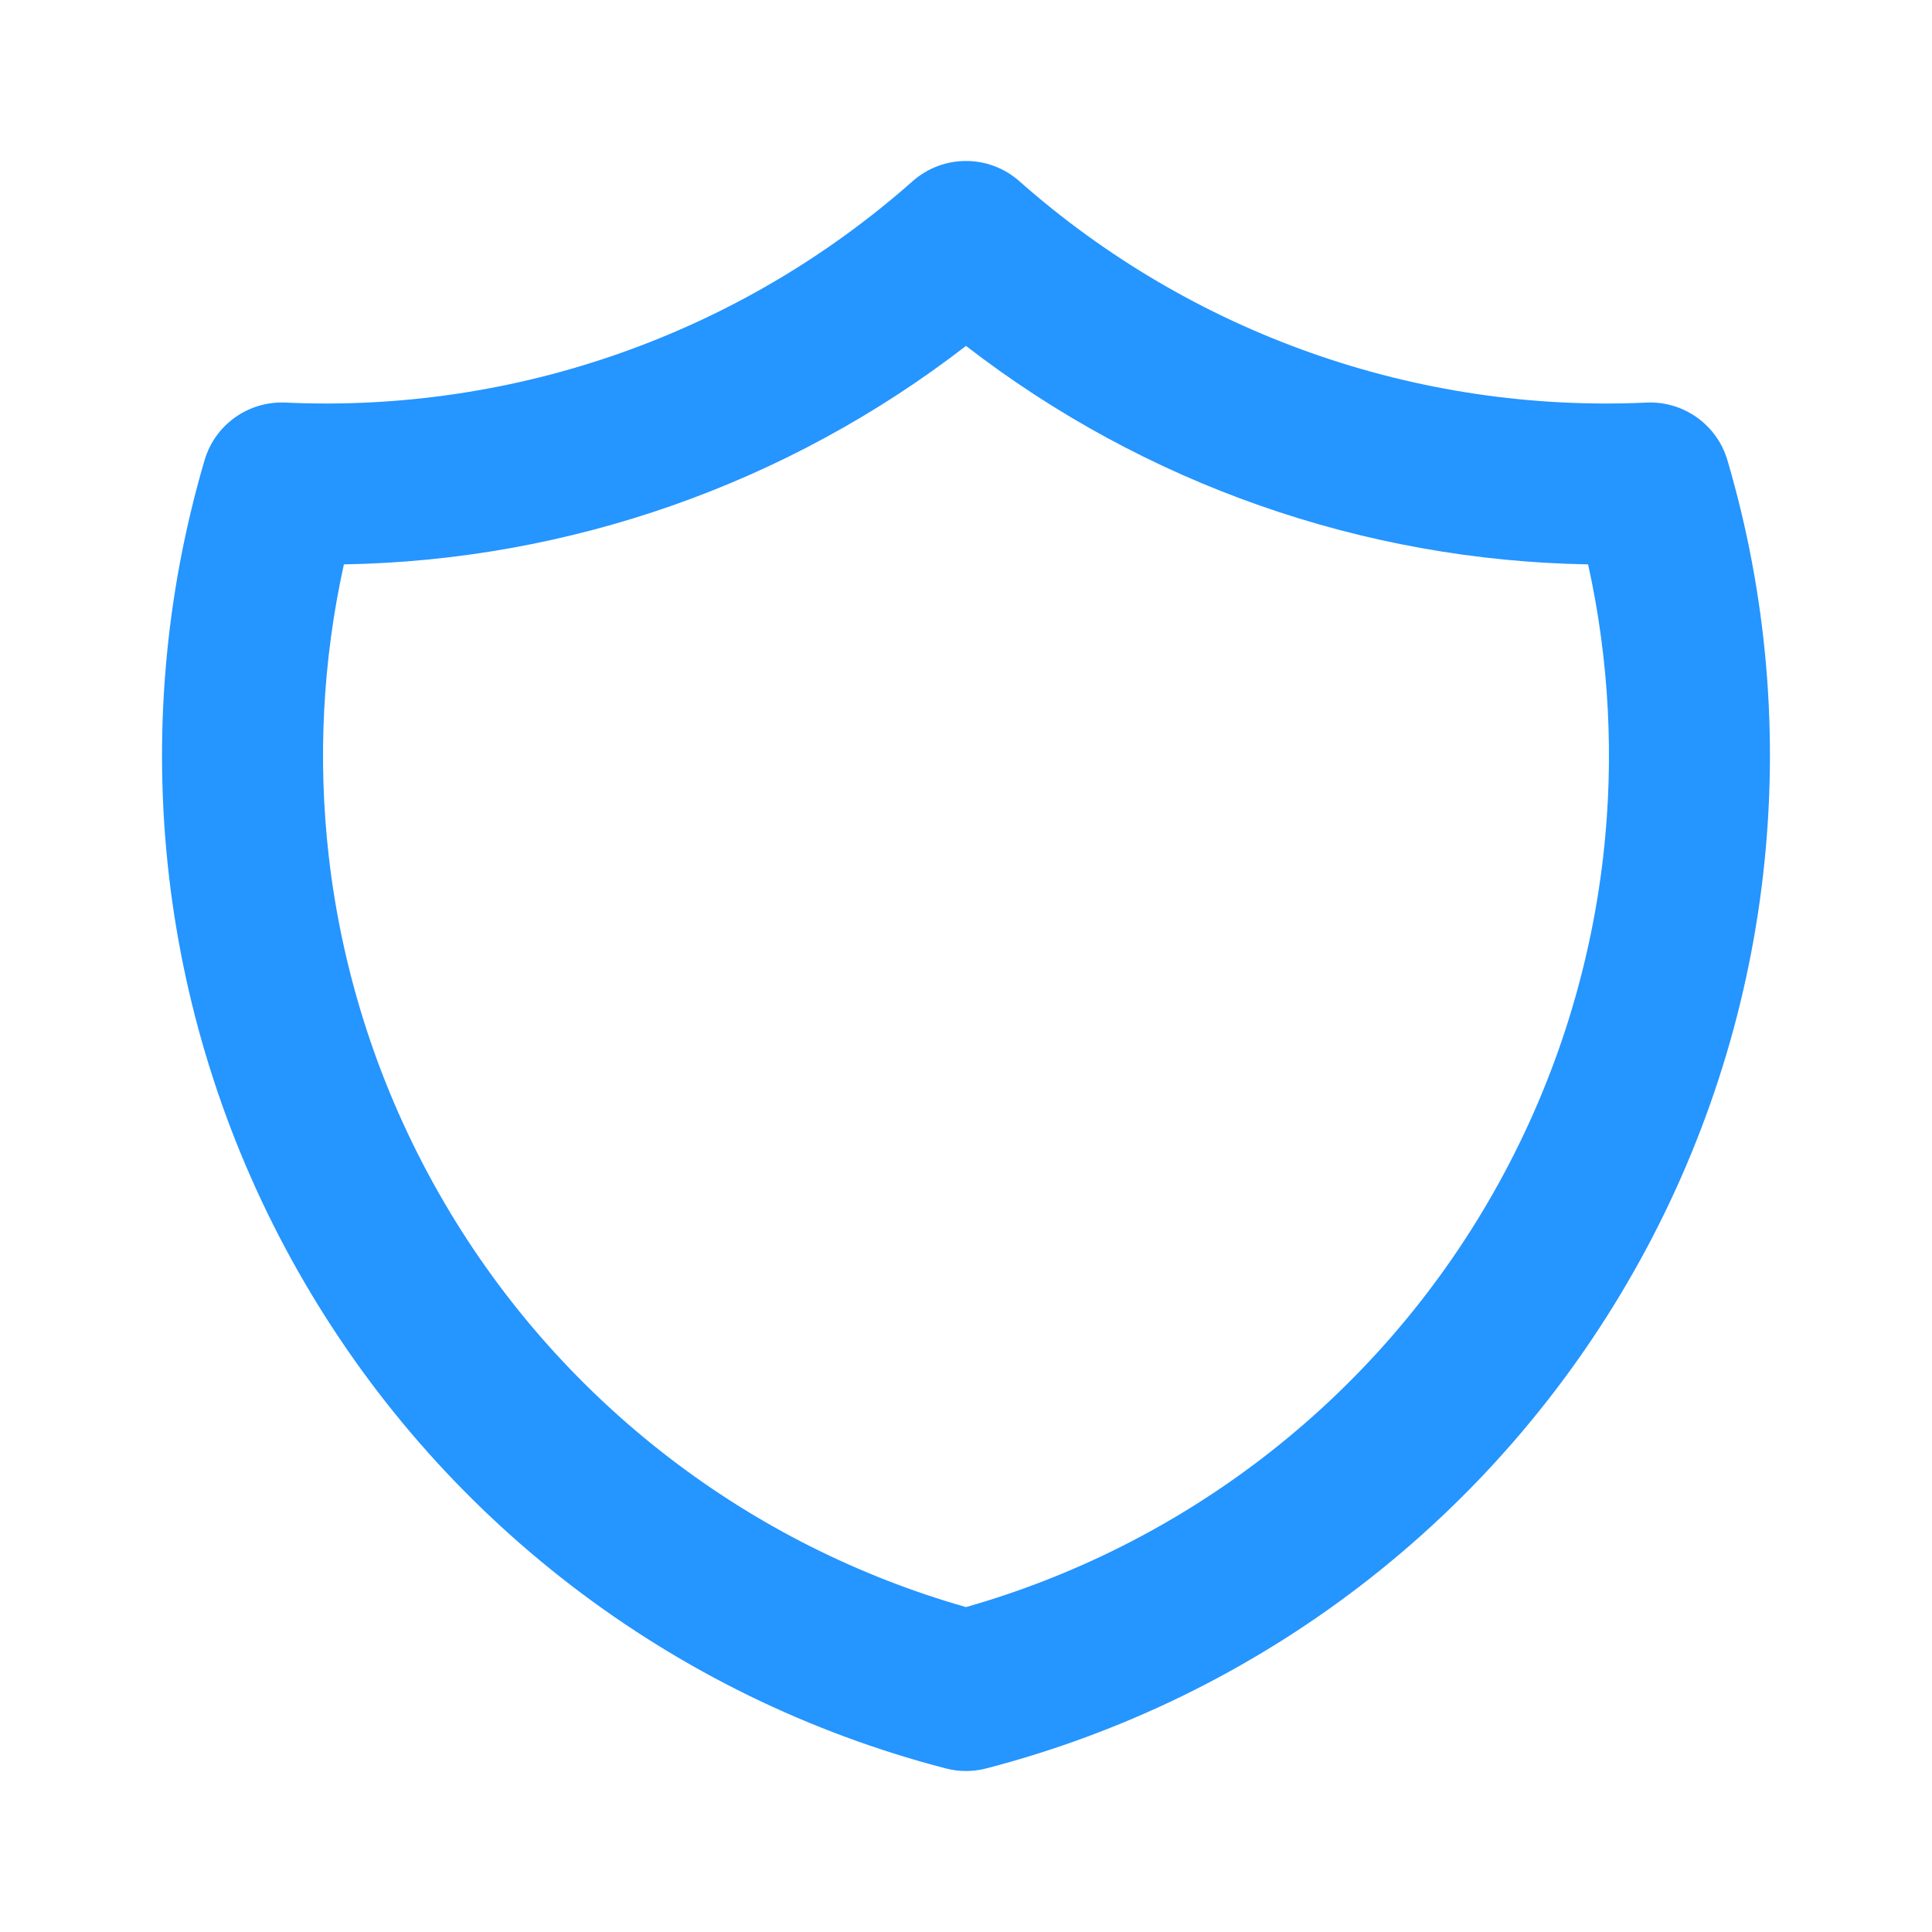 <svg width="24" height="24" viewBox="0 0 24 24" fill="none" xmlns="http://www.w3.org/2000/svg">
<path fill-rule="evenodd" clip-rule="evenodd" d="M11.337 2.251C11.716 1.916 12.284 1.916 12.663 2.251C14.804 4.145 17.598 5.132 20.454 5.001C20.914 4.98 21.329 5.276 21.459 5.718C21.951 7.39 22.101 9.143 21.901 10.874C21.702 12.605 21.156 14.278 20.297 15.793C19.438 17.309 18.284 18.637 16.901 19.698C15.519 20.759 13.938 21.53 12.251 21.968C12.086 22.011 11.914 22.011 11.749 21.968C10.062 21.53 8.481 20.759 7.099 19.698C5.716 18.637 4.562 17.309 3.703 15.793C2.844 14.278 2.298 12.605 2.098 10.874C1.899 9.143 2.049 7.39 2.541 5.718C2.67 5.276 3.085 4.98 3.546 5.001C6.402 5.132 9.196 4.145 11.337 2.251ZM4.272 7.011C4.009 8.201 3.945 9.43 4.085 10.645C4.254 12.109 4.716 13.525 5.443 14.807C6.169 16.09 7.147 17.214 8.316 18.111C9.417 18.956 10.667 19.584 12 19.964C13.333 19.584 14.583 18.956 15.684 18.111C16.853 17.214 17.831 16.09 18.557 14.807C19.284 13.525 19.746 12.109 19.915 10.645C20.055 9.43 19.991 8.201 19.728 7.011C16.927 6.963 14.216 6.01 12 4.297C9.784 6.01 7.073 6.963 4.272 7.011Z" fill="#2595FF"/>
</svg>
